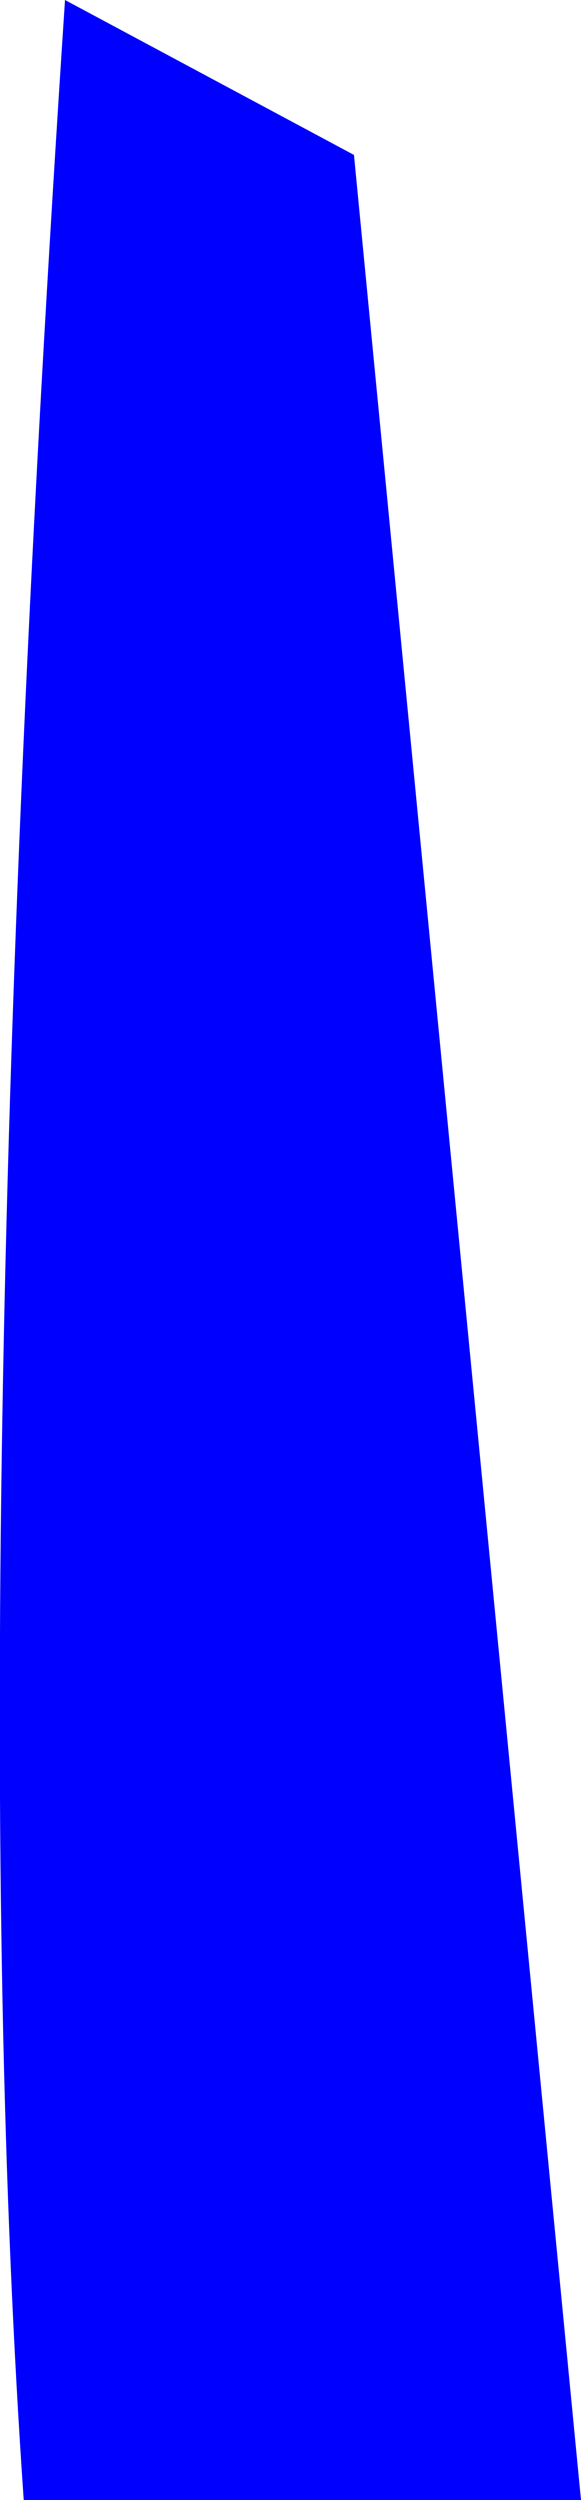 <?xml version="1.0" encoding="UTF-8" standalone="no"?>
<svg xmlns:xlink="http://www.w3.org/1999/xlink" height="242.05px" width="56.3px" xmlns="http://www.w3.org/2000/svg">
  <g transform="matrix(1.0, 0.0, 0.0, 1.0, -300.8, -138.65)">
    <path d="M357.1 380.7 L303.1 380.7 Q296.95 292.35 307.1 138.65 L335.1 153.65 357.1 380.7" fill="#0000ff" fill-rule="evenodd" stroke="none"/>
  </g>
</svg>
